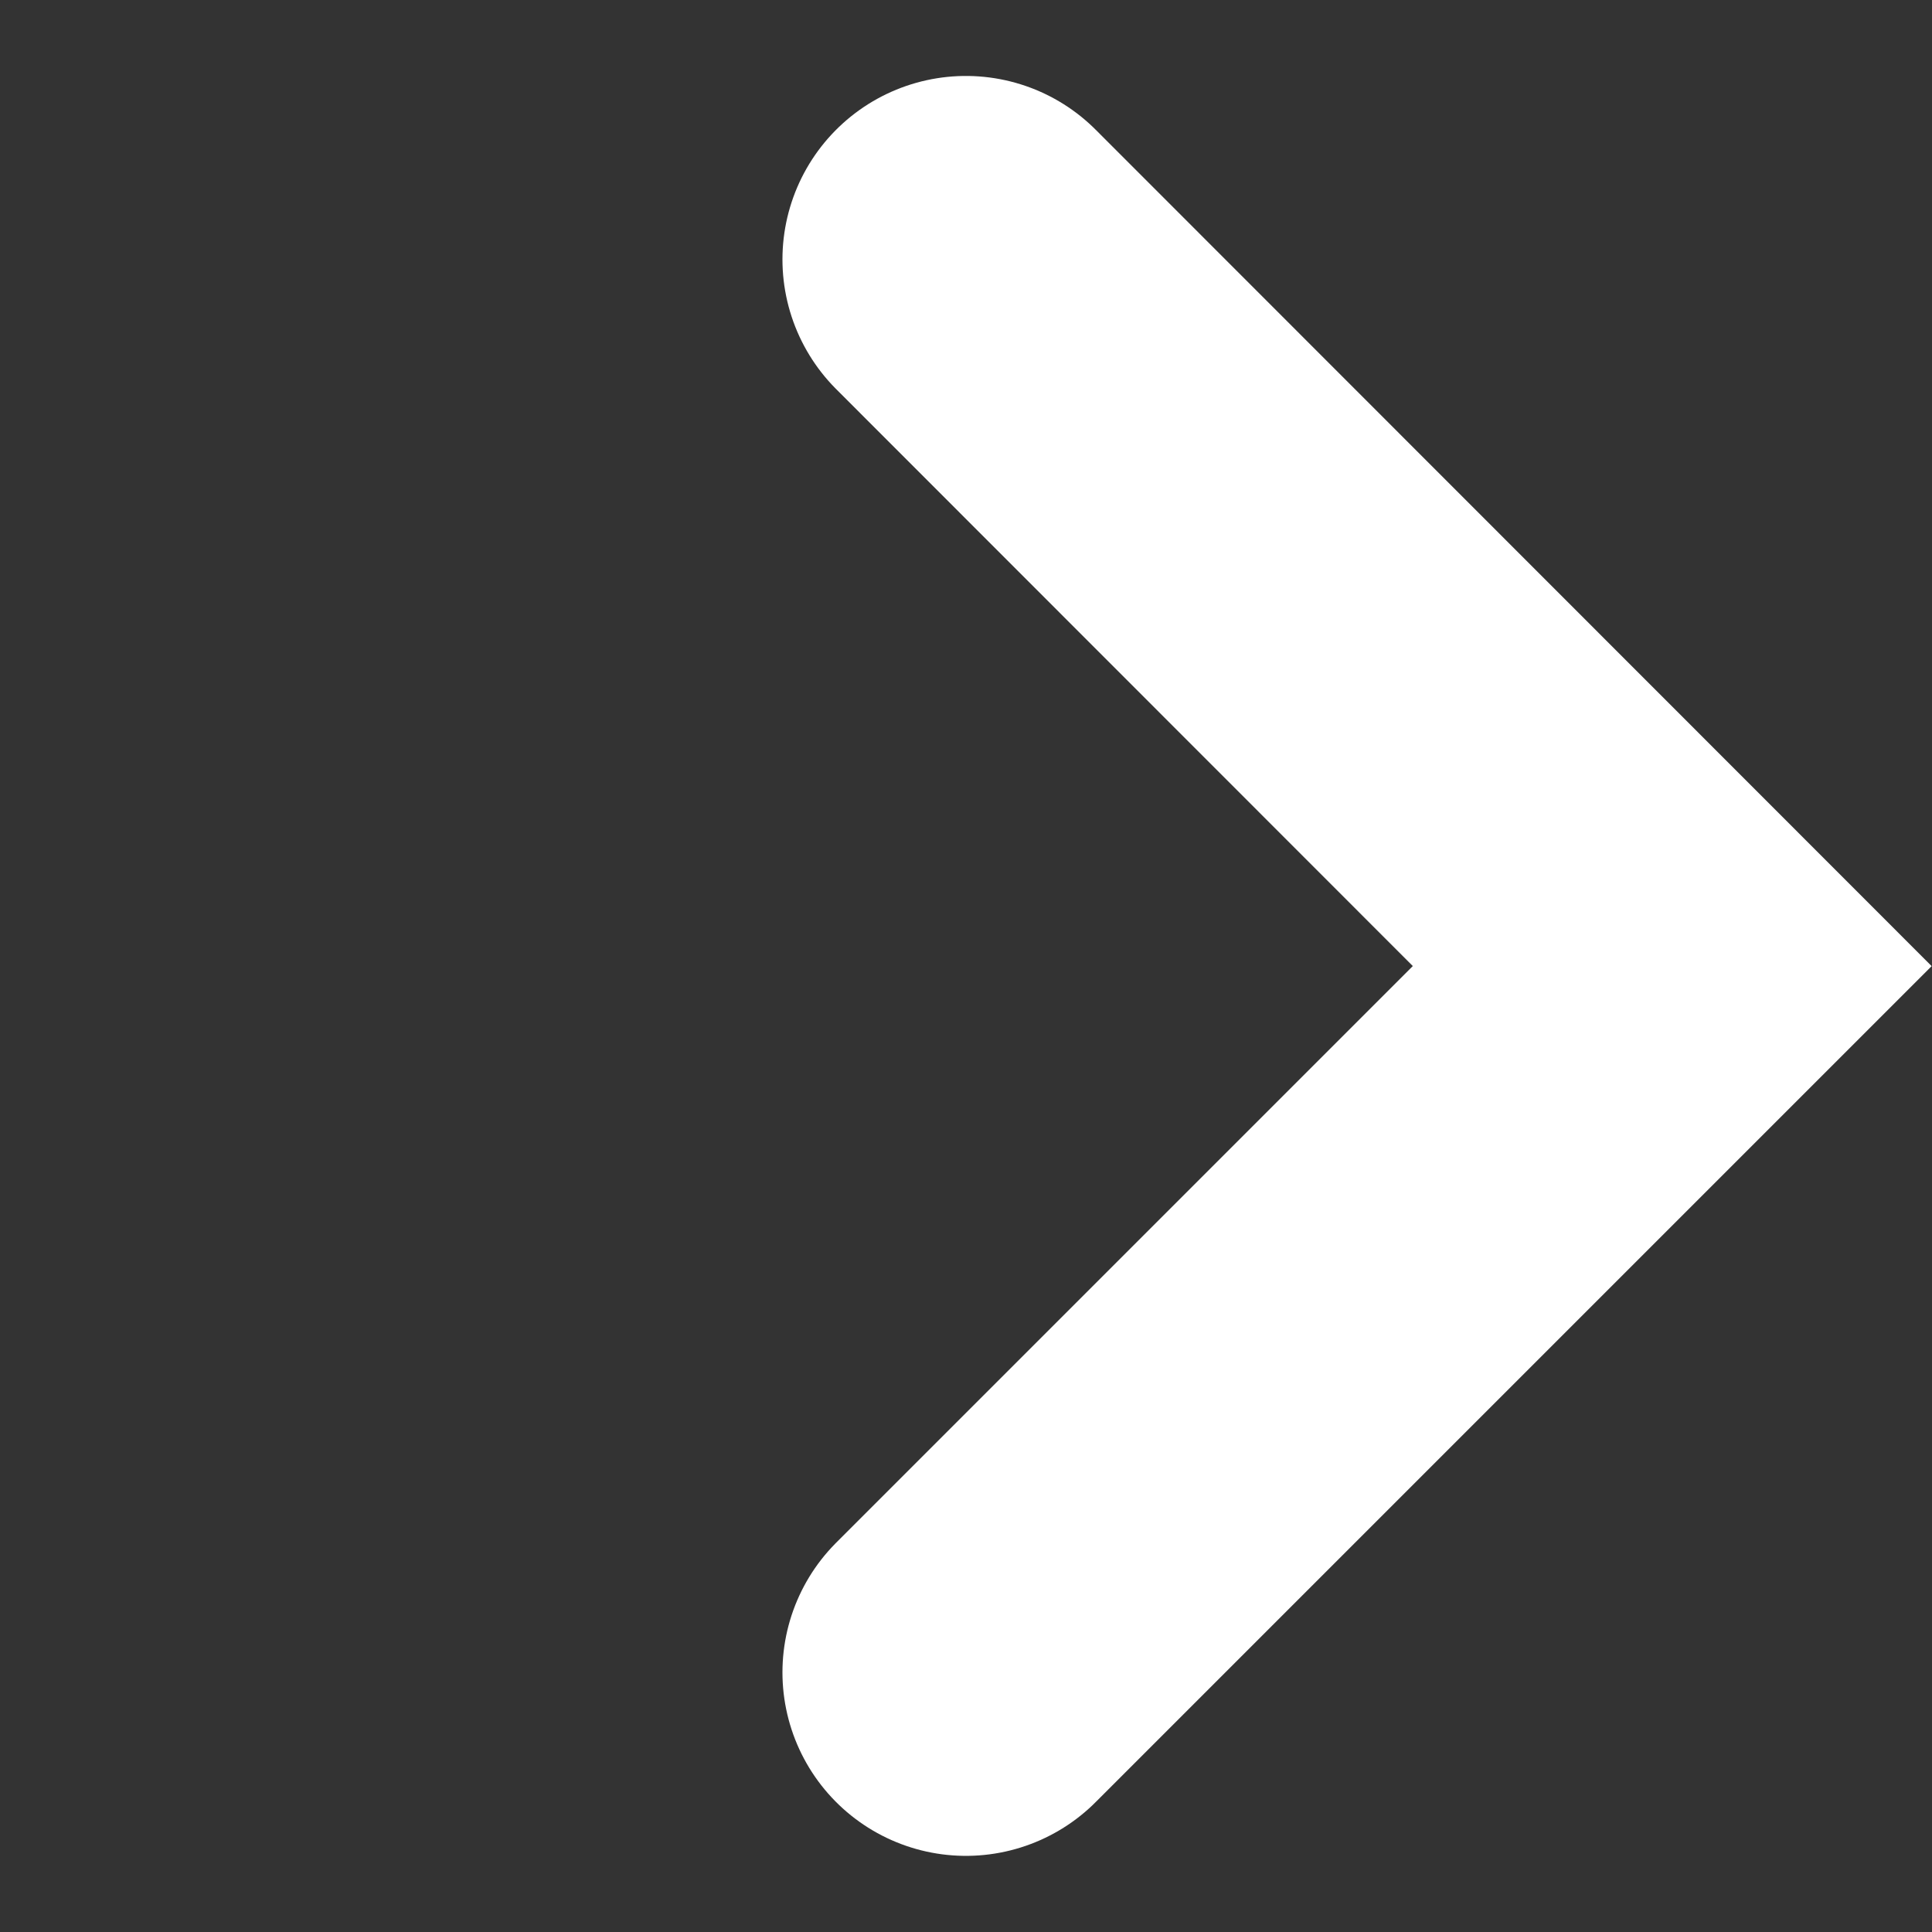 <svg xmlns="http://www.w3.org/2000/svg" width="10.531" height="10.531" class="mx-auto"><rect width="100%" height="100%" fill="#333333" stroke="none"/><path data-name="Path 319" d="M5.265 9.116l3.85-3.85-3.85-3.852" fill="none" stroke="#fff" stroke-linecap="round" stroke-width="2"/></svg>